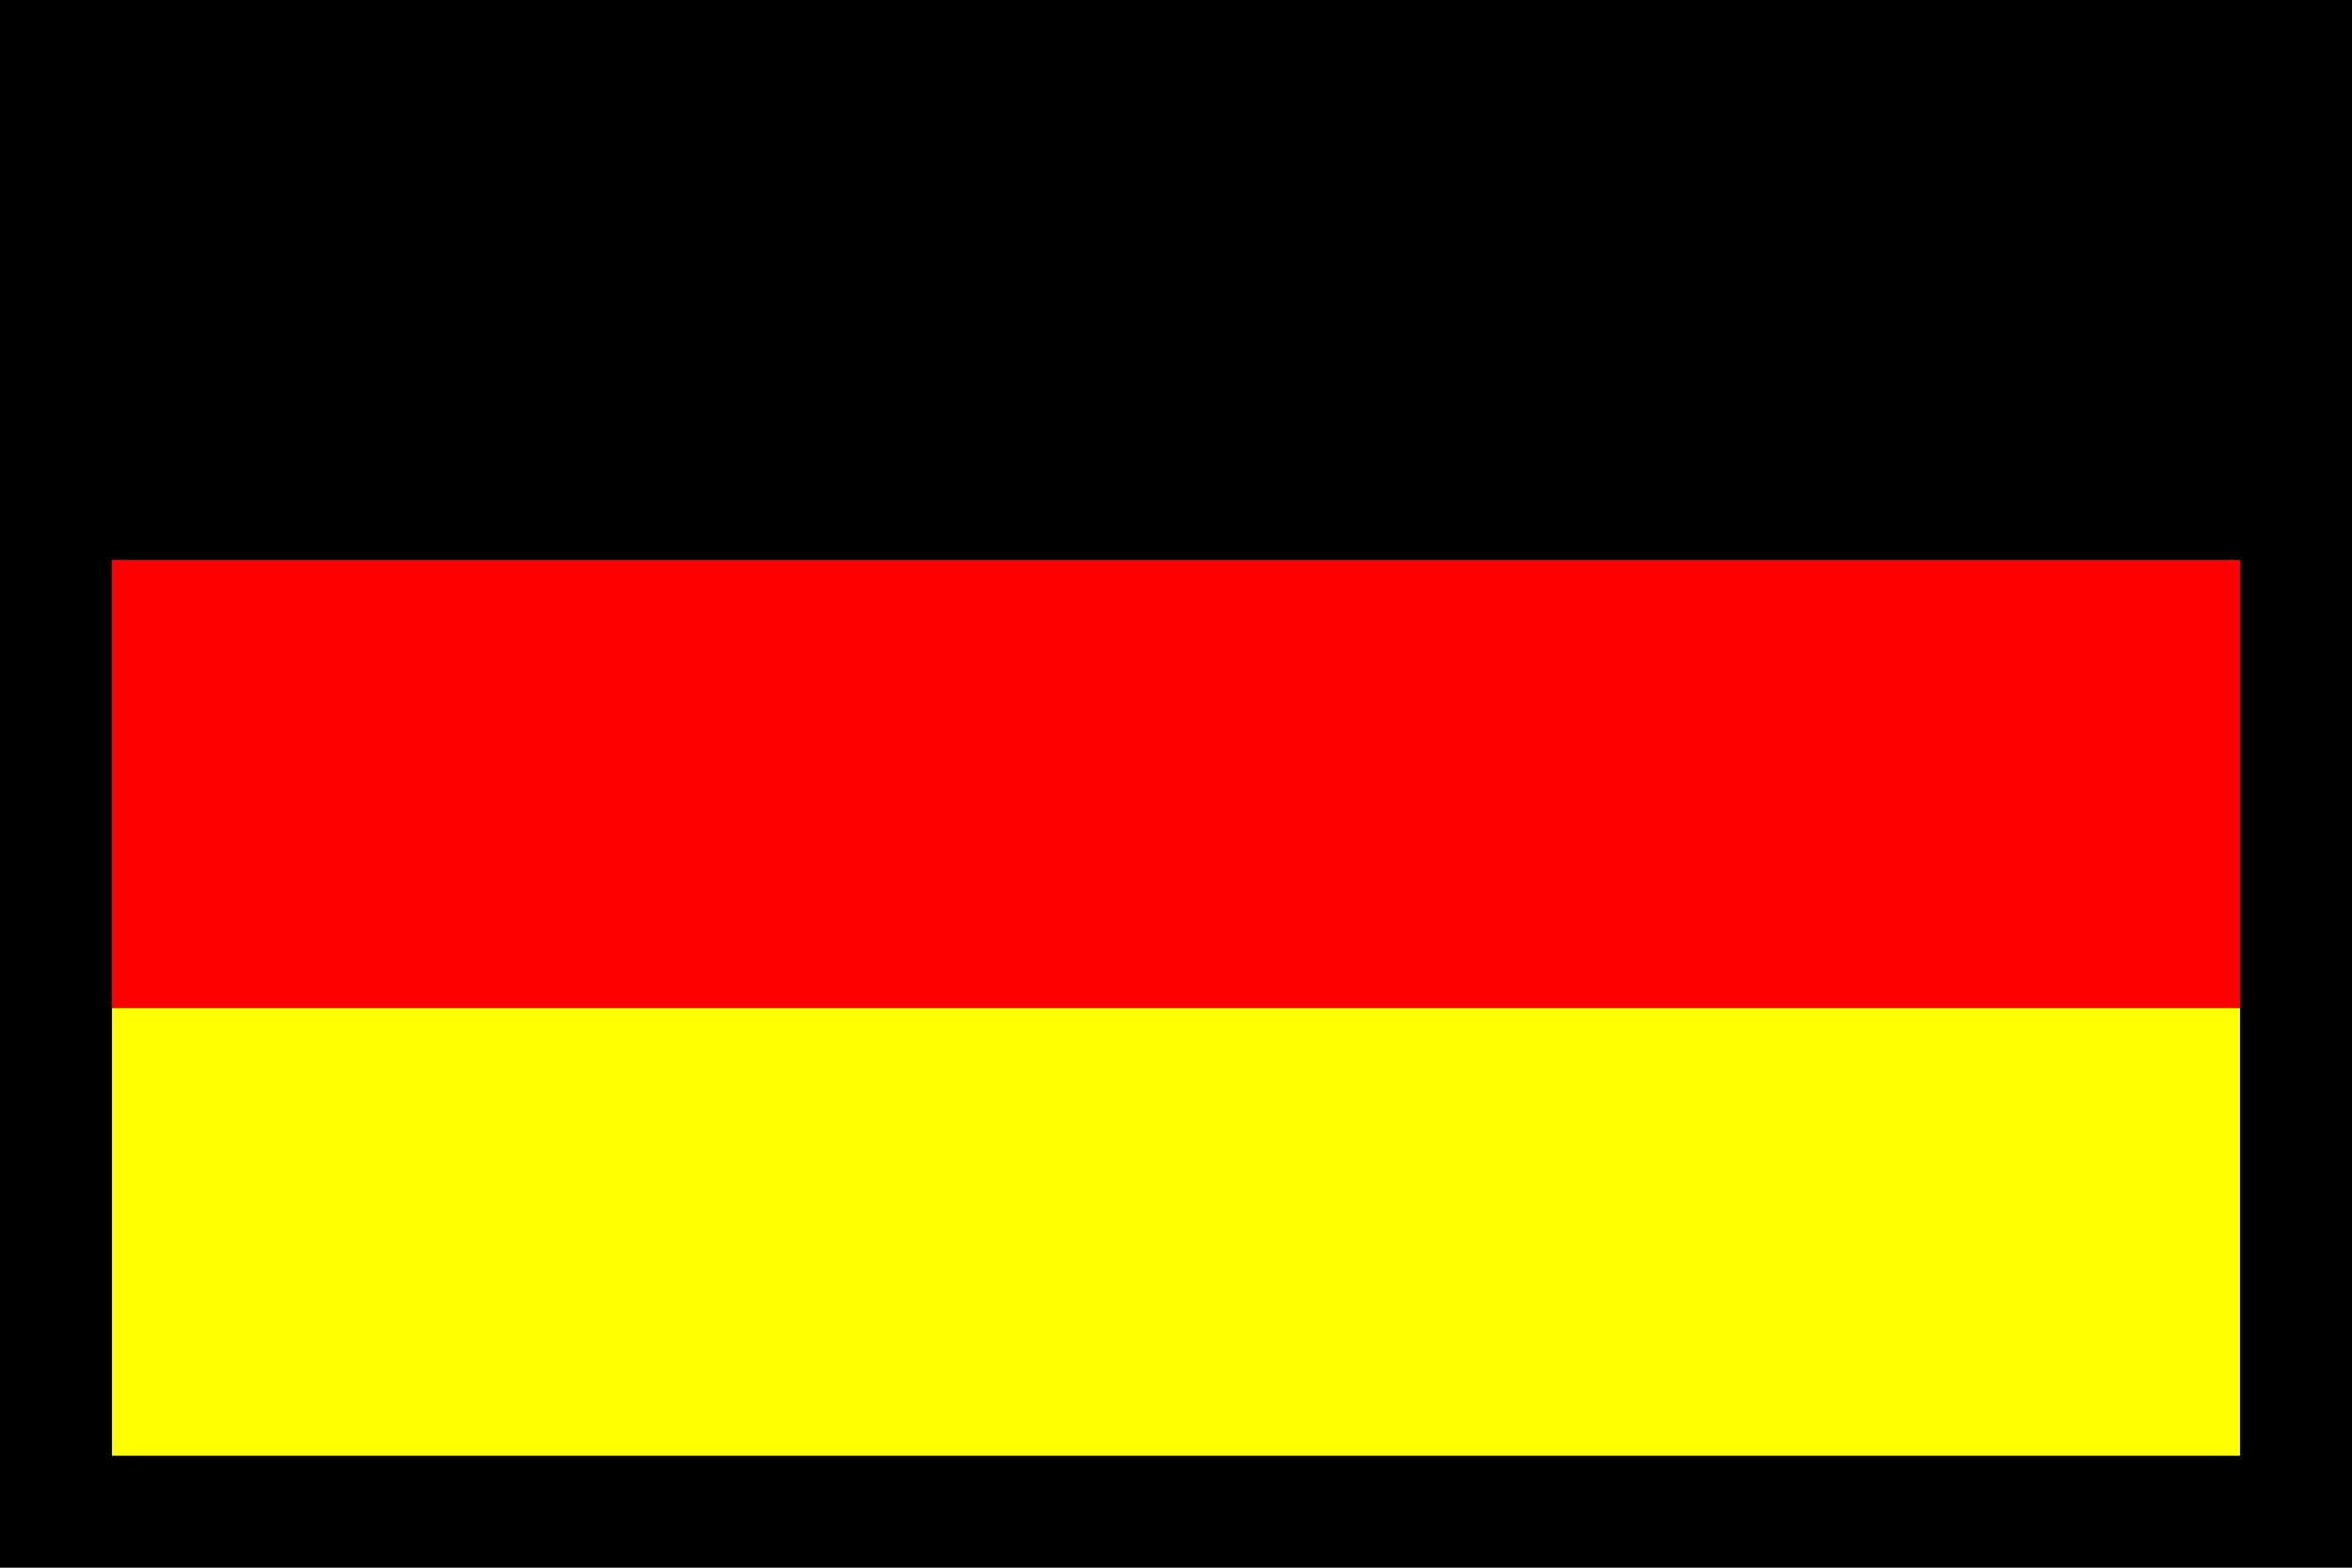 <svg width="21" height="14" viewBox="0 0 21 14" fill="none" xmlns="http://www.w3.org/2000/svg">
<path d="M0 0H21V14H0V0Z" fill="black"/>
<path d="M1 9H20V13H1V9Z" fill="#FFFF00"/>
<path d="M1 5H20V9H1V5Z" fill="#FF0000"/>
</svg>
